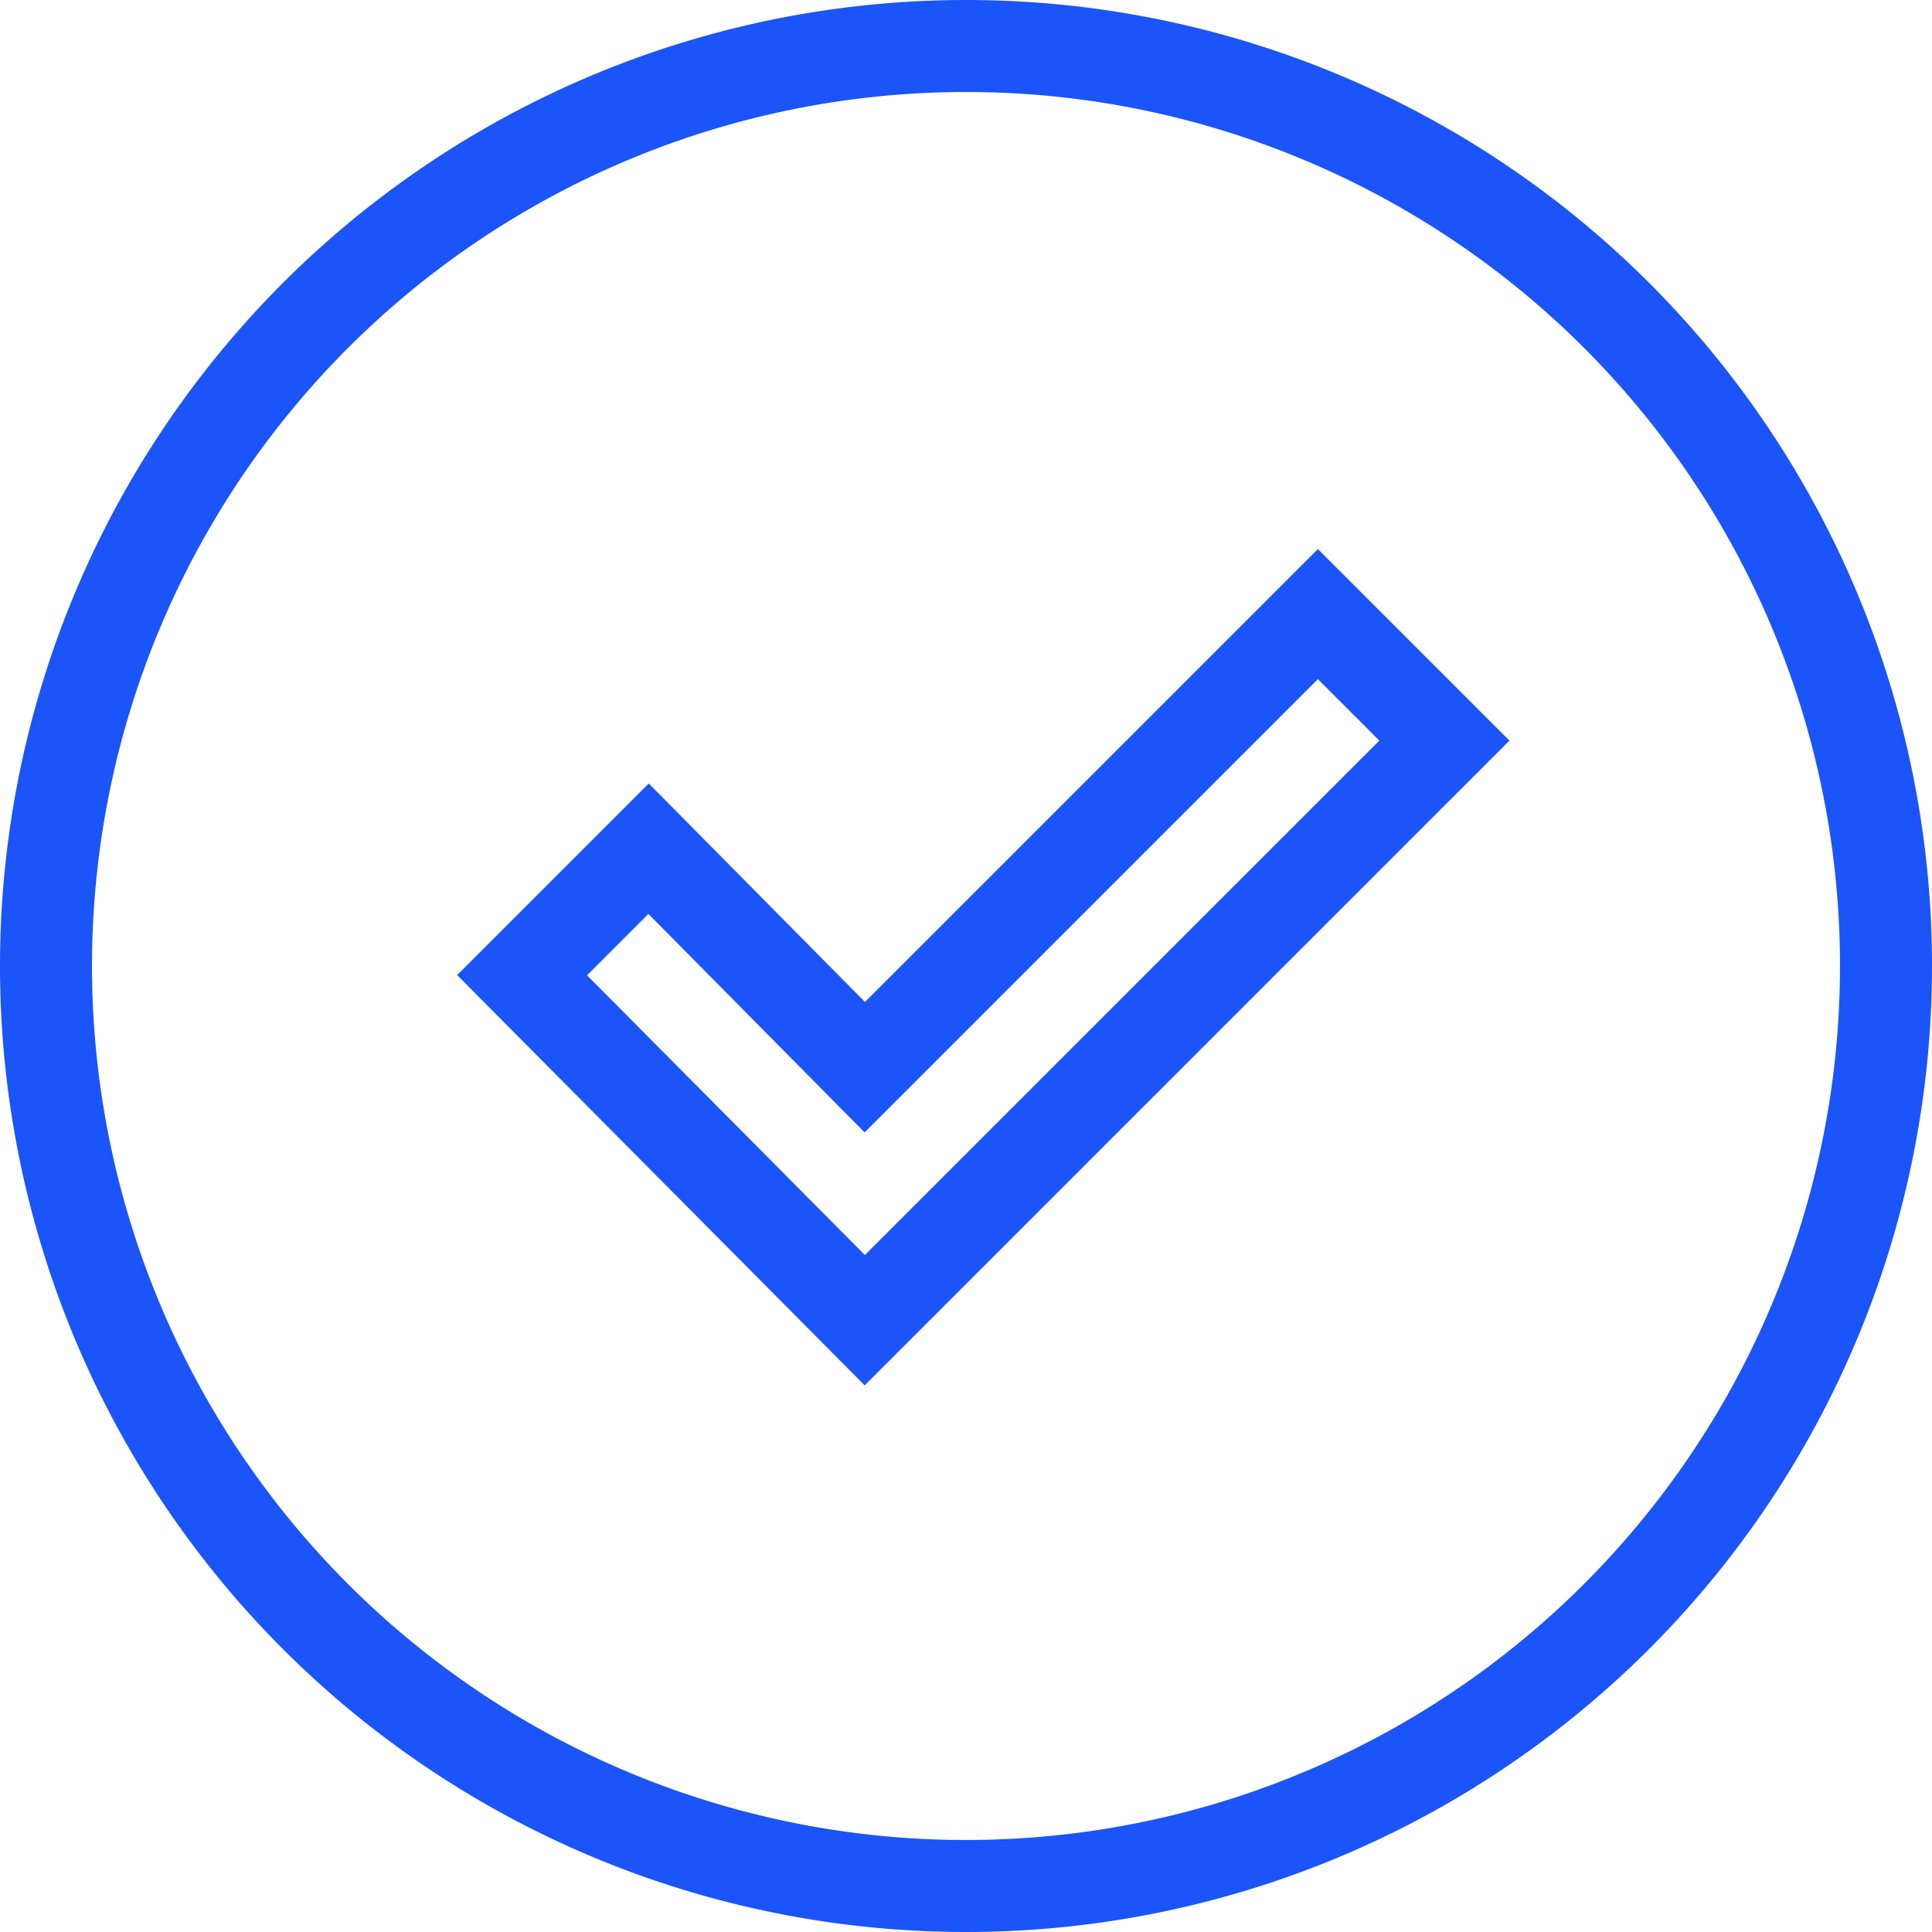 <?xml version="1.0" encoding="UTF-8"?> <svg xmlns="http://www.w3.org/2000/svg" width="84" height="84" viewBox="0 0 84 84"><g id="Enhance_Quality" data-name="Enhance Quality" transform="translate(2 2)"><path id="Enhance-Quality" d="M40.3-.4a40,40,0,1,0,40,40h0A39.989,39.989,0,0,0,40.3-.4ZM35.9,55,21,40l5.5-5.5L35.9,44,55.6,24.3l5.5,5.5Z" transform="translate(-0.3 0.4)" fill="none" stroke="#1b54f8" stroke-width="4"></path></g></svg> 